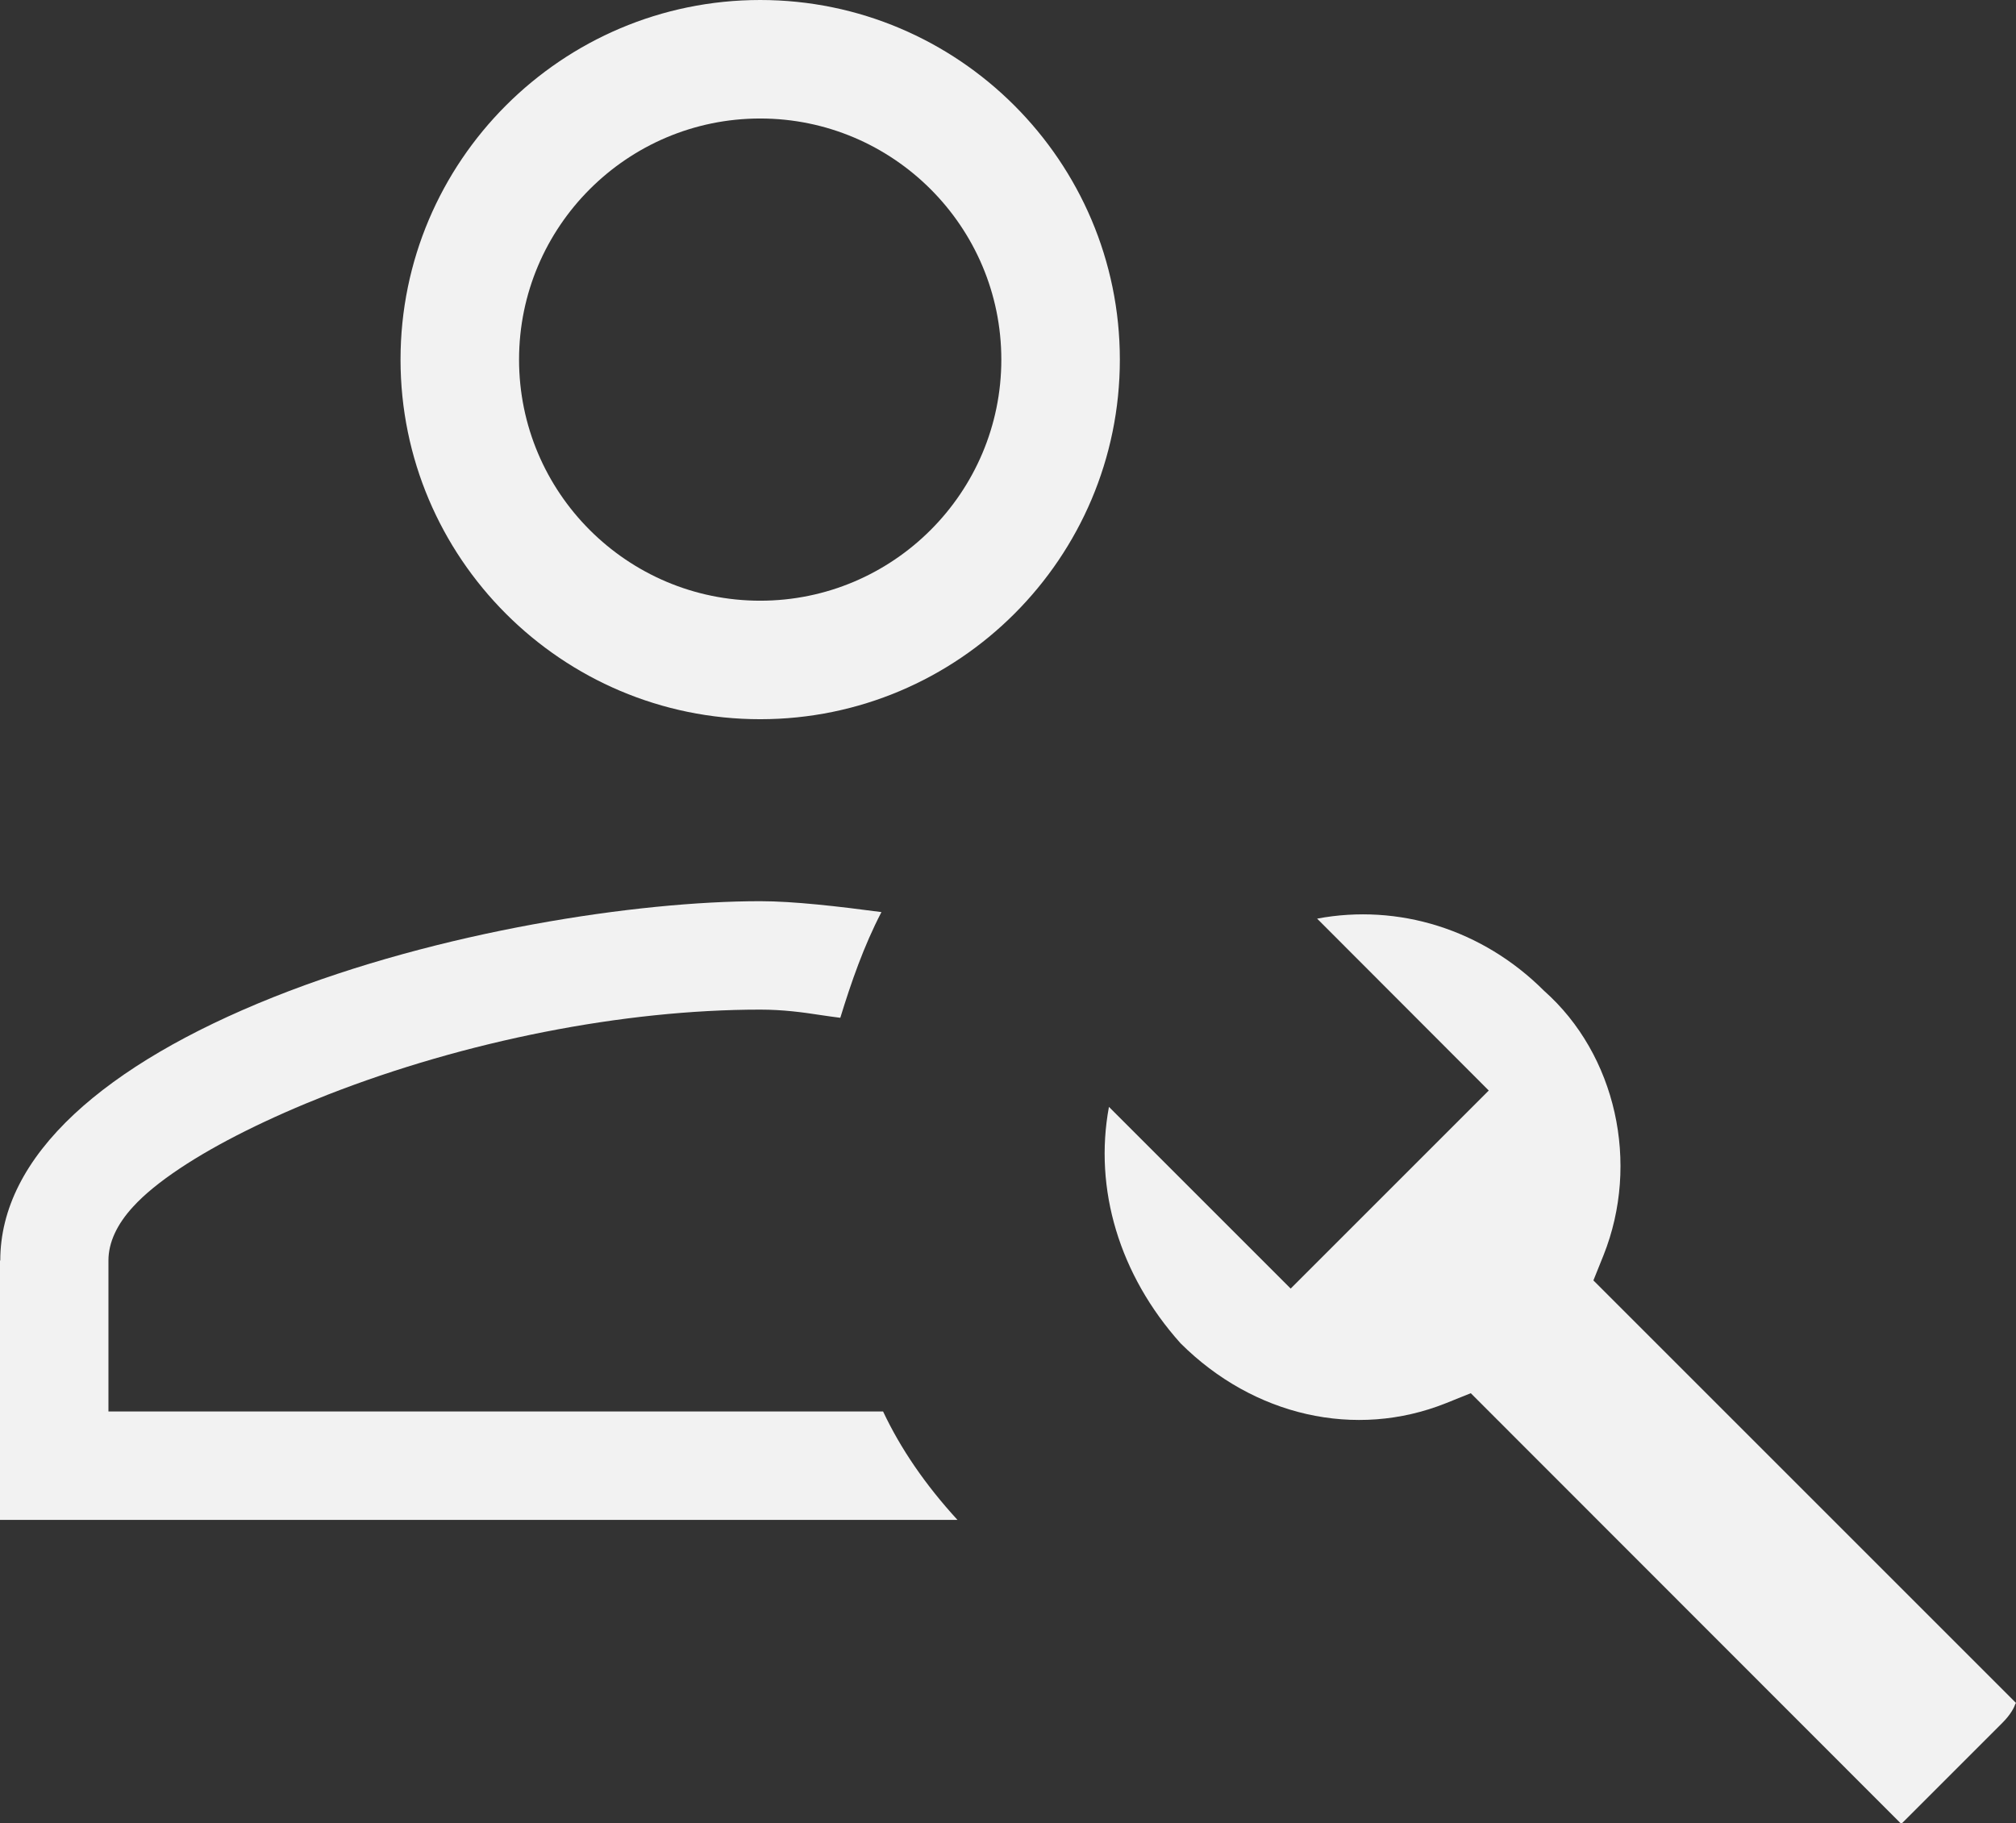 <?xml version="1.0" encoding="UTF-8"?>
<svg id="Layer_1" data-name="Layer 1" xmlns="http://www.w3.org/2000/svg" viewBox="0 0 73.99 66.93">
  <rect x="0" y="0" width="73.99" height="66.93" fill="#333333" stroke="none"/>
  <defs>
    <style>
      .cls-1 {
        fill: #f2f2f2;
      }
    </style>
  </defs>
  <path class="cls-1" d="M0,46.27v9.52h35.14c-1.19-1.3-2.09-2.62-2.73-3.98H3.98v-5.54c0-.66.31-1.33.91-1.98.41-.45.99-.92,1.71-1.4,1.38-.92,3.25-1.85,5.41-2.7,5.09-1.99,10.88-3.13,15.89-3.13.85,0,1.57.1,2.22.2.26.04.49.07.72.1.4-1.3.86-2.63,1.51-3.88-1.58-.21-3.22-.4-4.45-.4-4.49,0-11.76,1.09-17.86,3.52-3.13,1.25-5.59,2.69-7.31,4.29-1.8,1.68-2.72,3.49-2.72,5.38Z"/>
  <path class="cls-1" d="M73.99,62.51l-15.51-15.51.37-.92c1.35-3.38.46-7.37-2.18-9.71-2.26-2.26-5.35-3.21-8.33-2.65l6.3,6.31-7.27,7.27-6.67-6.67c-.56,3.01.38,6.17,2.63,8.68,2.68,2.67,6.42,3.52,9.73,2.2l.92-.37,15.76,15.77s.03.03.04.04l3.71-3.71c.31-.31.43-.56.48-.7Z"/>
  <path class="cls-1" d="M27.9,0c-7.28,0-13.2,5.92-13.2,13.2s5.92,13.2,13.2,13.2,13.2-5.92,13.2-13.2S35.17,0,27.9,0ZM27.9,22.05c-4.88,0-8.85-3.97-8.85-8.85s3.97-8.85,8.85-8.85,8.85,3.97,8.85,8.85-3.97,8.85-8.85,8.85Z"/>
</svg>